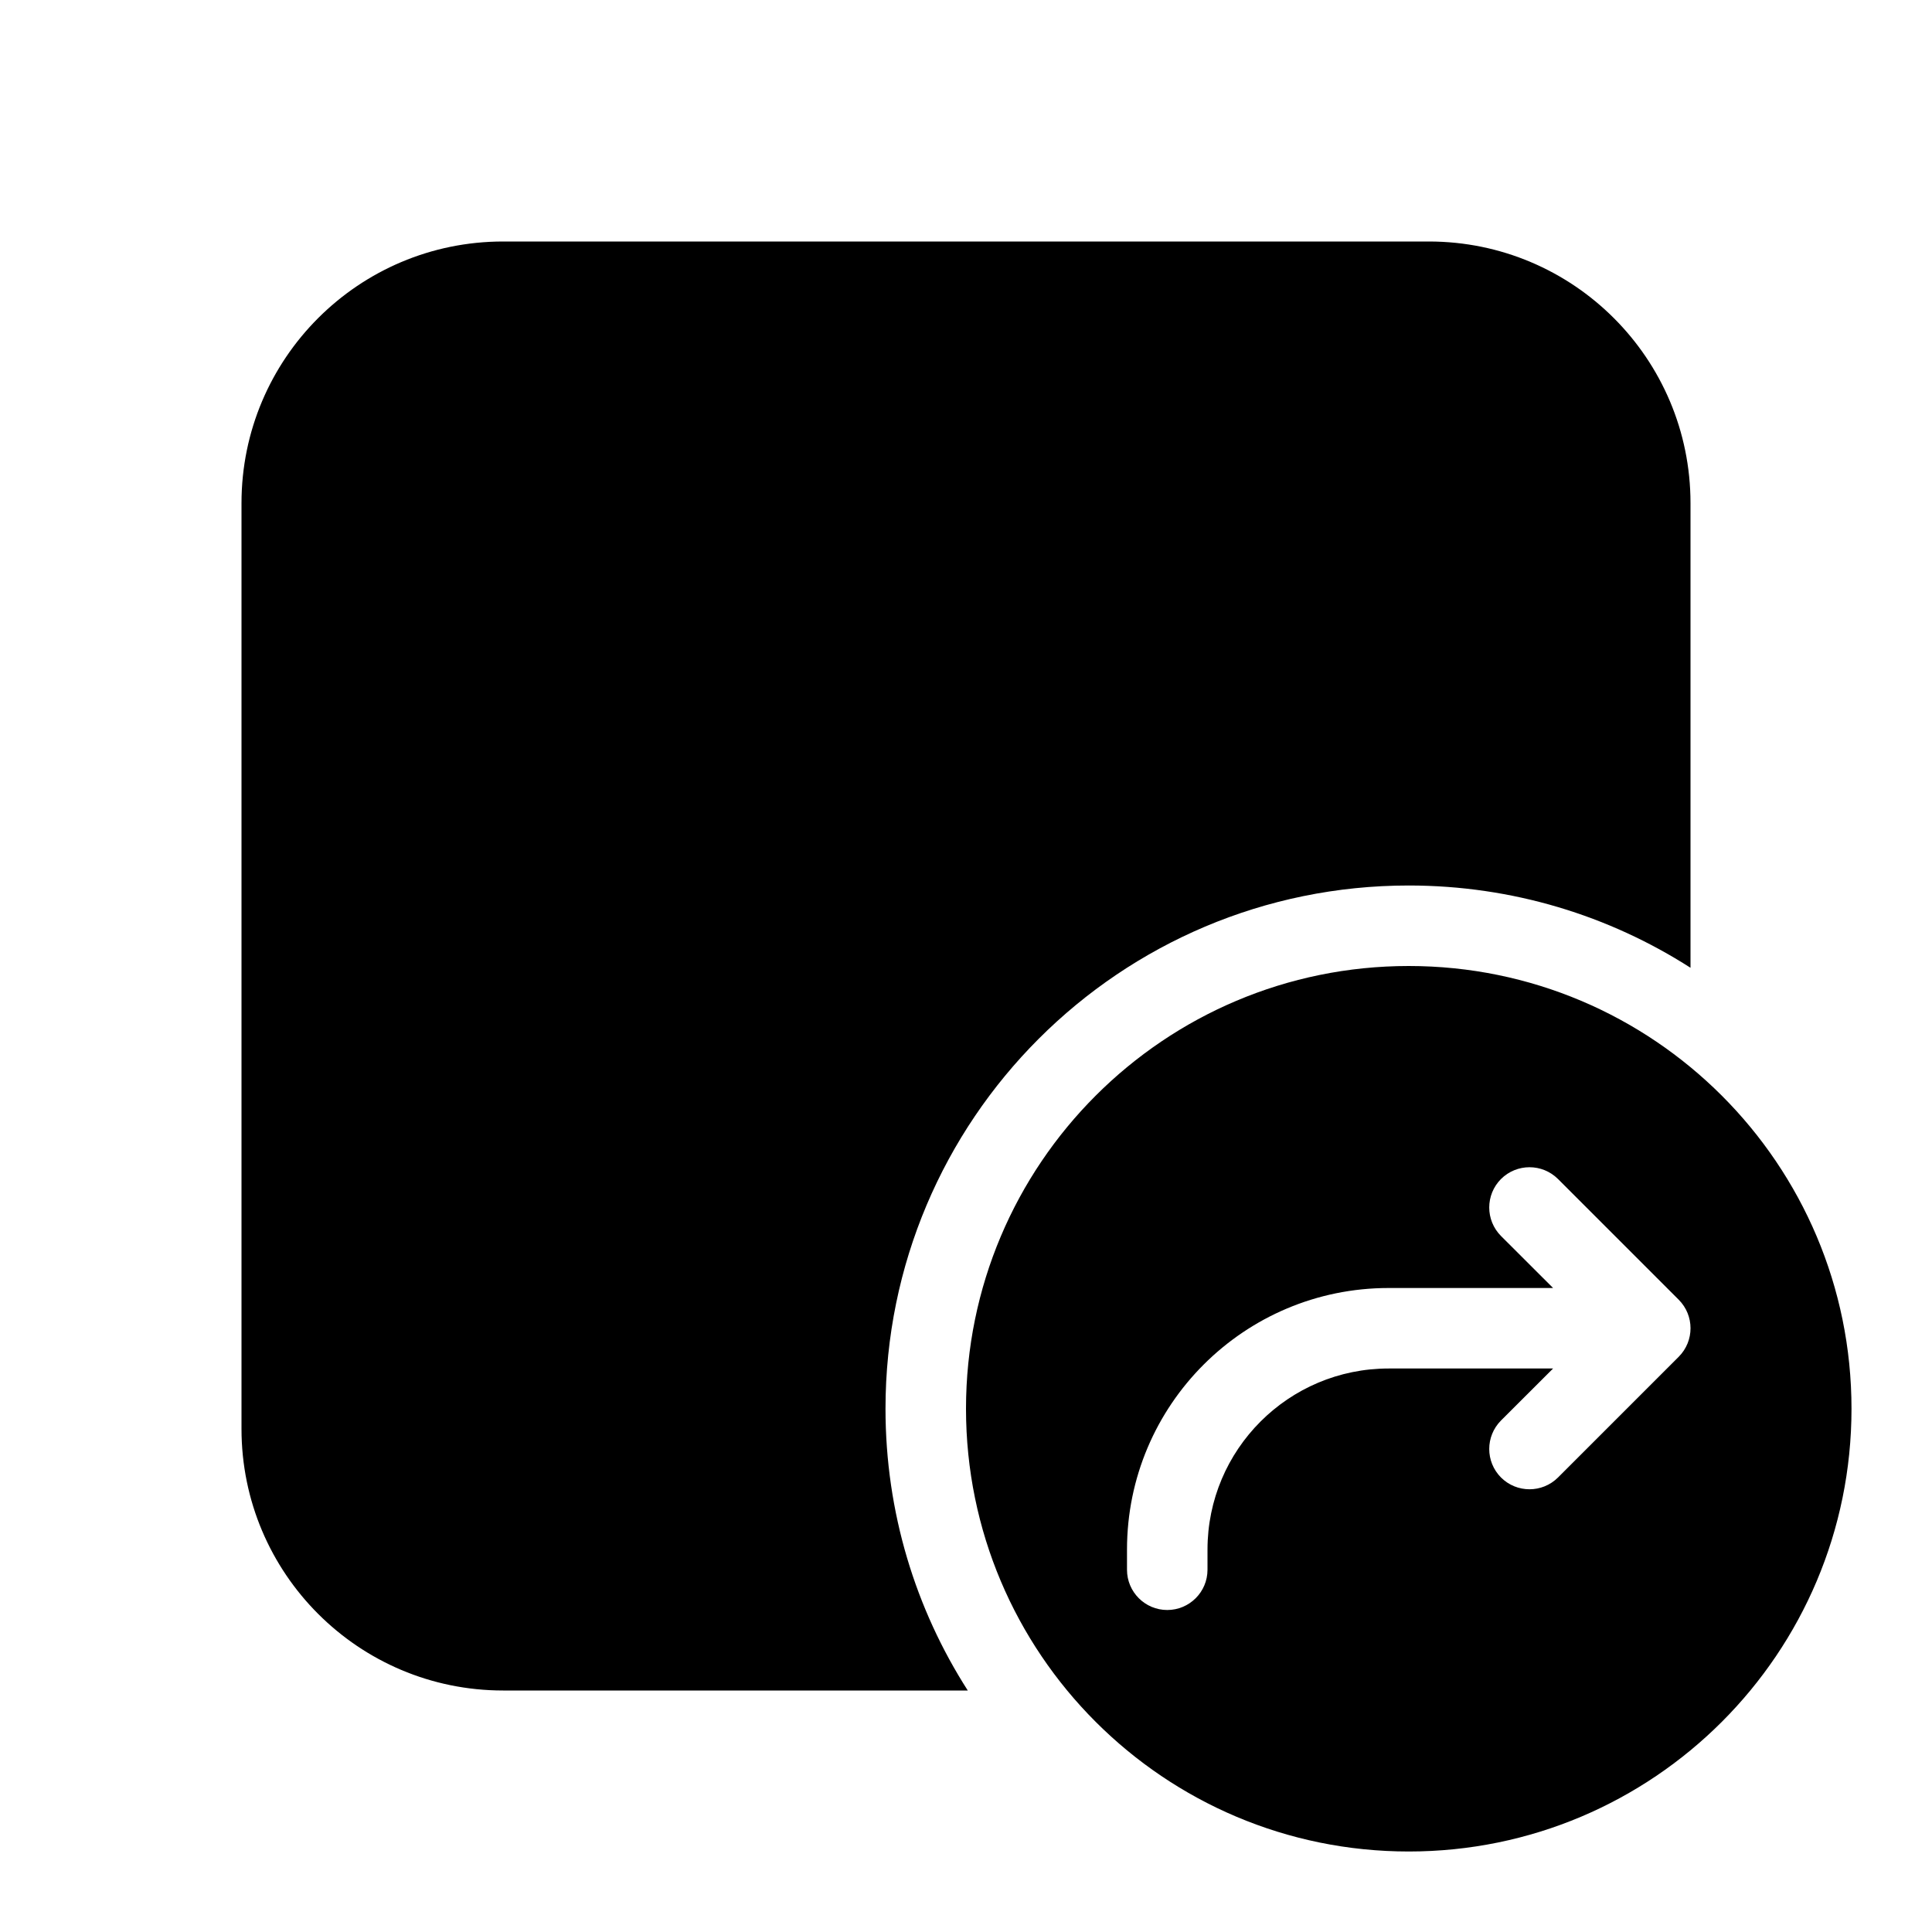<svg xmlns="http://www.w3.org/2000/svg" viewBox="0 0 24 24" fill="none"><path d="M6.25 3C4.455 3 3 4.455 3 6.25V17.75C3 19.545 4.455 21 6.25 21H12.022C11.375 19.99 11 18.789 11 17.5C11 13.91 13.91 11 17.5 11C18.789 11 19.99 11.375 21 12.022V6.25C21 4.455 19.545 3 17.75 3H6.25ZM12 17.5C12 20.538 14.462 23 17.5 23C20.538 23 23 20.538 23 17.5C23 14.462 20.538 12 17.5 12C14.462 12 12 14.462 12 17.5ZM18.646 15.354C18.451 15.158 18.451 14.842 18.646 14.646C18.842 14.451 19.158 14.451 19.354 14.646L20.854 16.146C21.049 16.342 21.049 16.658 20.854 16.854L19.354 18.354C19.158 18.549 18.842 18.549 18.646 18.354C18.451 18.158 18.451 17.842 18.646 17.646L19.293 17H17.25C16.007 17 15 18.007 15 19.25V19.5C15 19.776 14.776 20 14.5 20C14.224 20 14 19.776 14 19.5V19.25C14 17.455 15.455 16 17.25 16H19.293L18.646 15.354Z" fill="currentColor"/></svg>